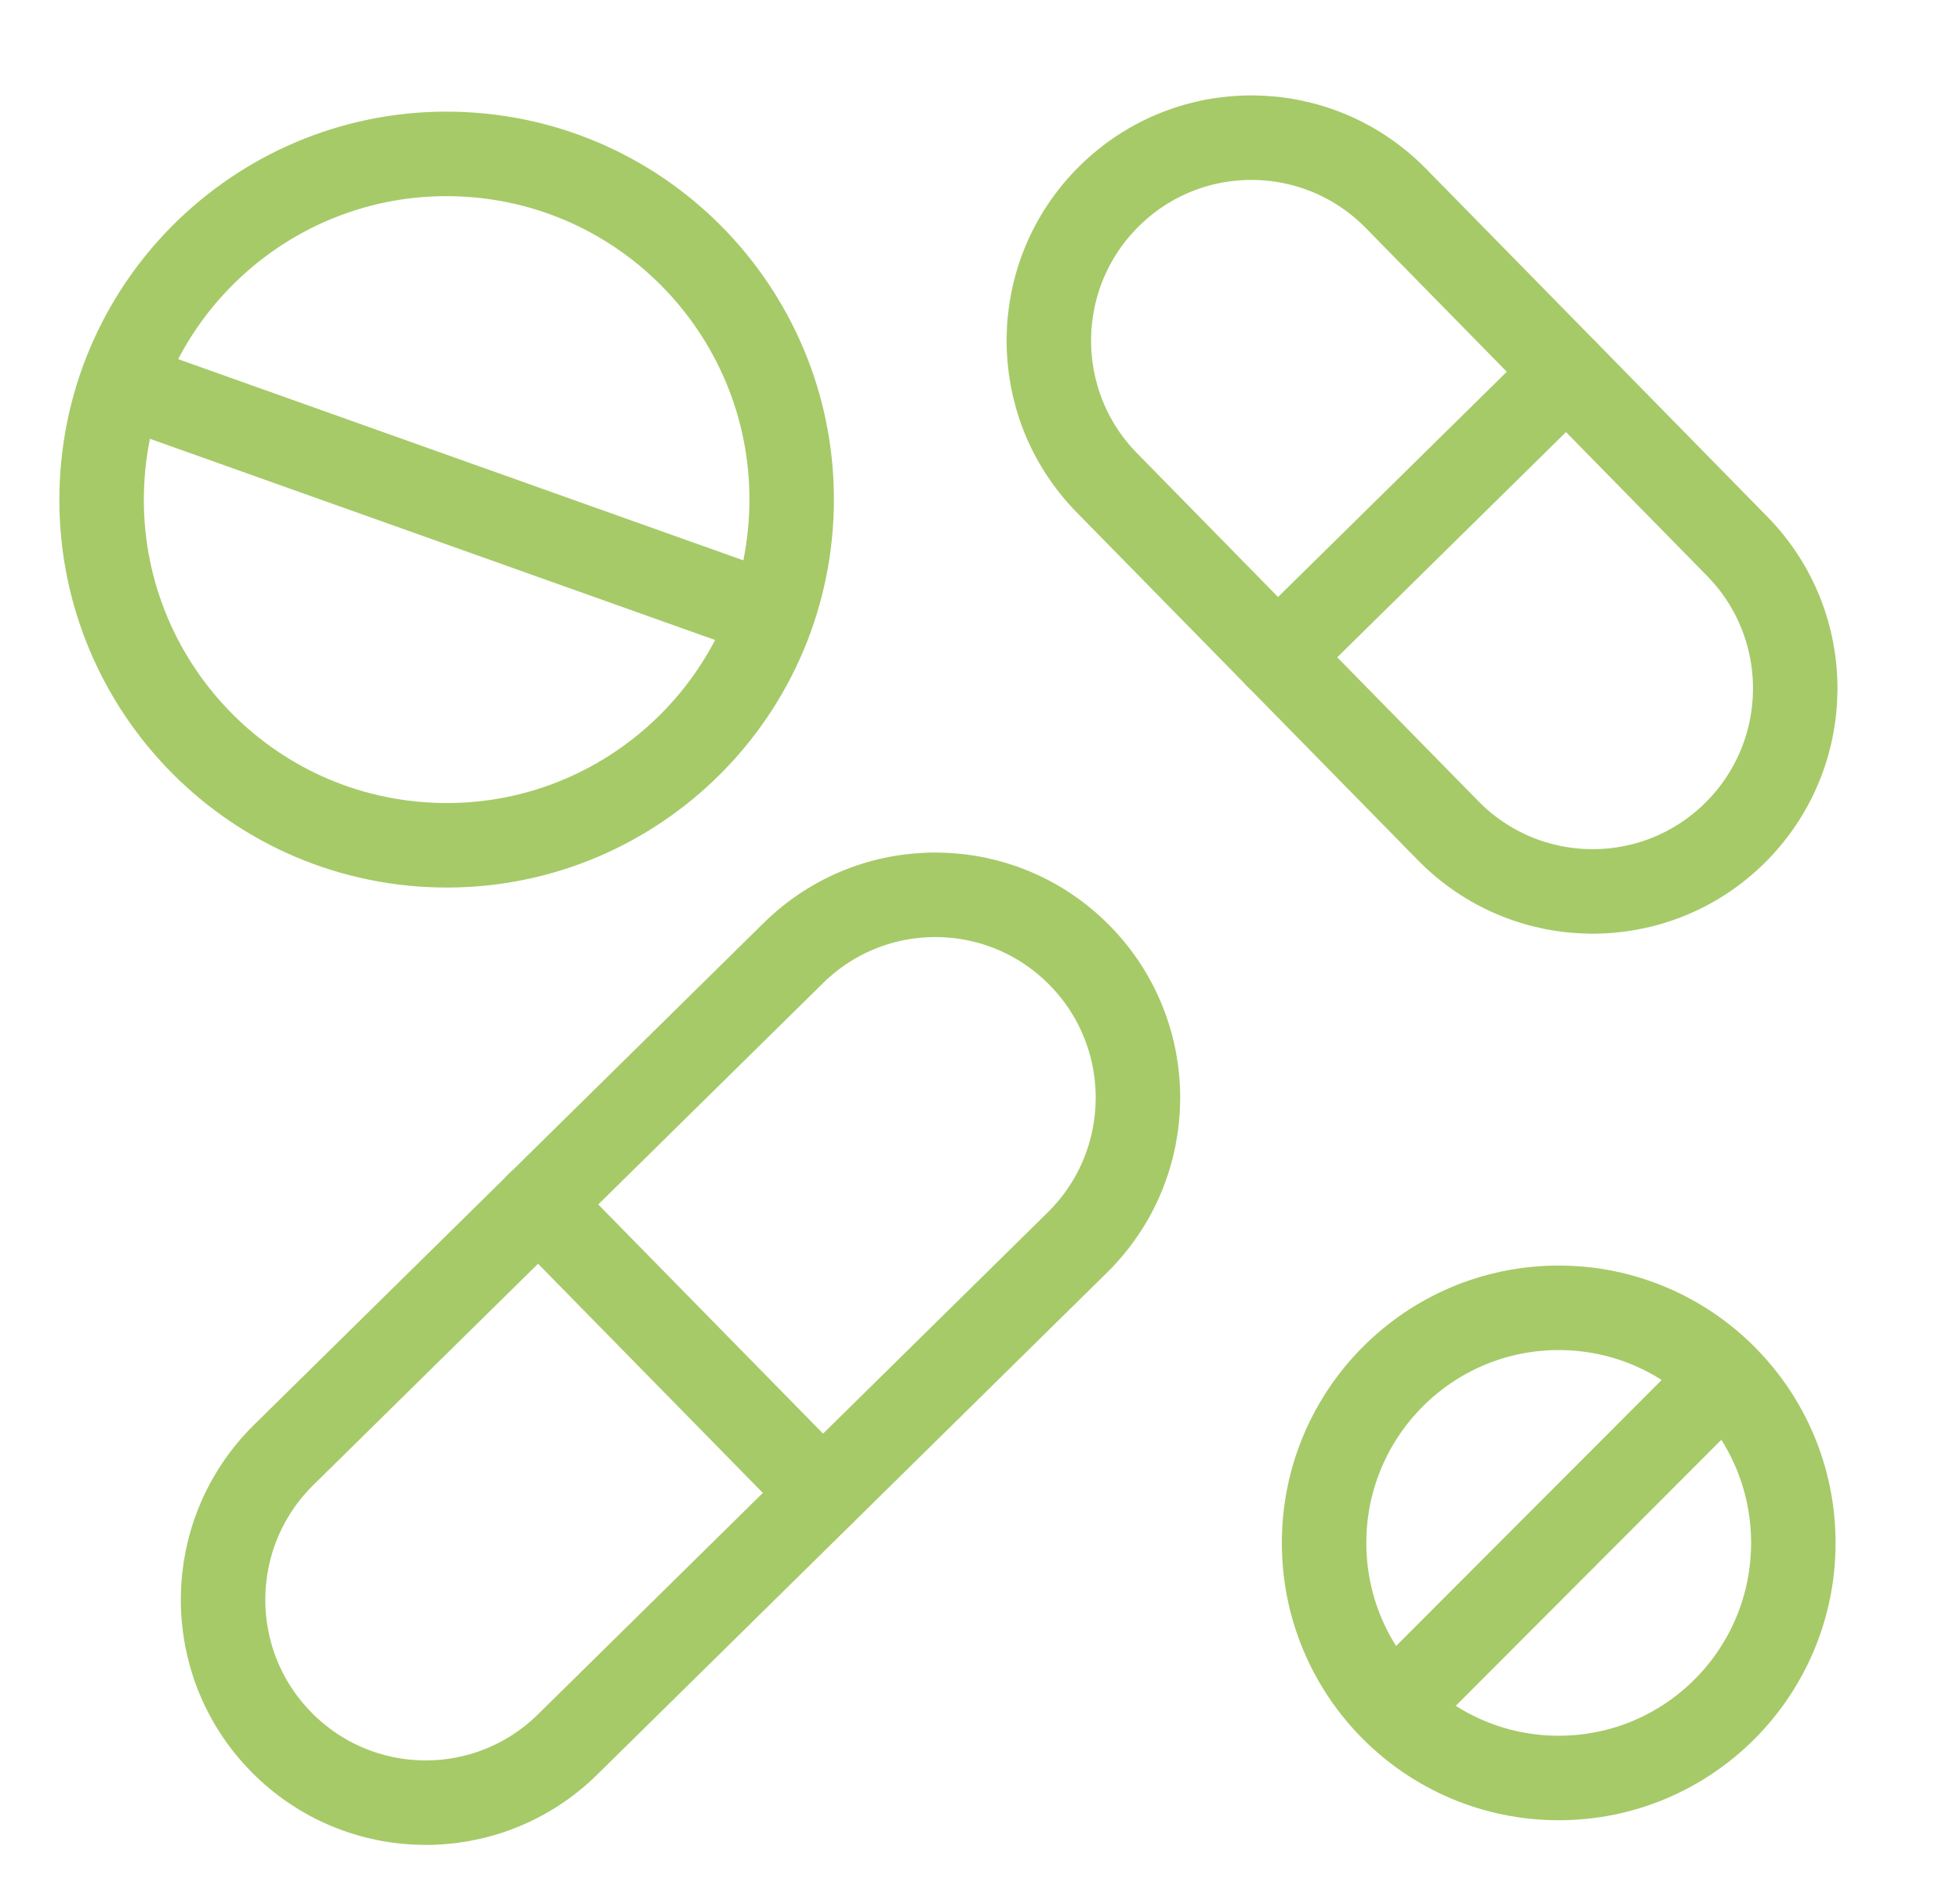<svg fill="none" height="56" viewBox="0 0 58 56" width="58" xmlns="http://www.w3.org/2000/svg"><g stroke="#a6ca68" stroke-linecap="round" stroke-linejoin="round" stroke-width="2.5"><path d="m32.83 5.796c-2.362 2.326-2.394 6.128-.073 8.491l10.097 10.29c2.322 2.366 6.117 2.399 8.477.073 2.362-2.326 2.395-6.128.073-8.491l-10.097-10.29c-2.322-2.366-6.117-2.399-8.477-.073z"/><path d="m46.355 11.015-8.552 8.418"/><path d="m46.125 52.602c3.835 0 6.943-3.114 6.943-6.955 0-3.841-3.109-6.955-6.943-6.955s-6.943 3.114-6.943 6.955c0 3.841 3.109 6.955 6.943 6.955z"/><path d="m41.233 50.546 9.786-9.8"/><path d="m23.415 15.273c.272-5.642-4.074-10.436-9.706-10.708-5.632-.272-10.418 4.081-10.69 9.723-.272 5.642 4.074 10.436 9.706 10.708 5.632.272 10.418-4.081 10.69-9.723z"/><path d="m3.633 11.369 19.17 6.823"/><path d="m8.321 51.536c2.322 2.366 6.117 2.399 8.477.073l15.083-14.849c2.362-2.326 2.394-6.128.073-8.491-2.322-2.366-6.117-2.399-8.477-.073l-15.083 14.849c-2.362 2.326-2.395 6.128-.073 8.491z"/><path d="m15.934 35.616 8.406 8.567"/></g></svg>